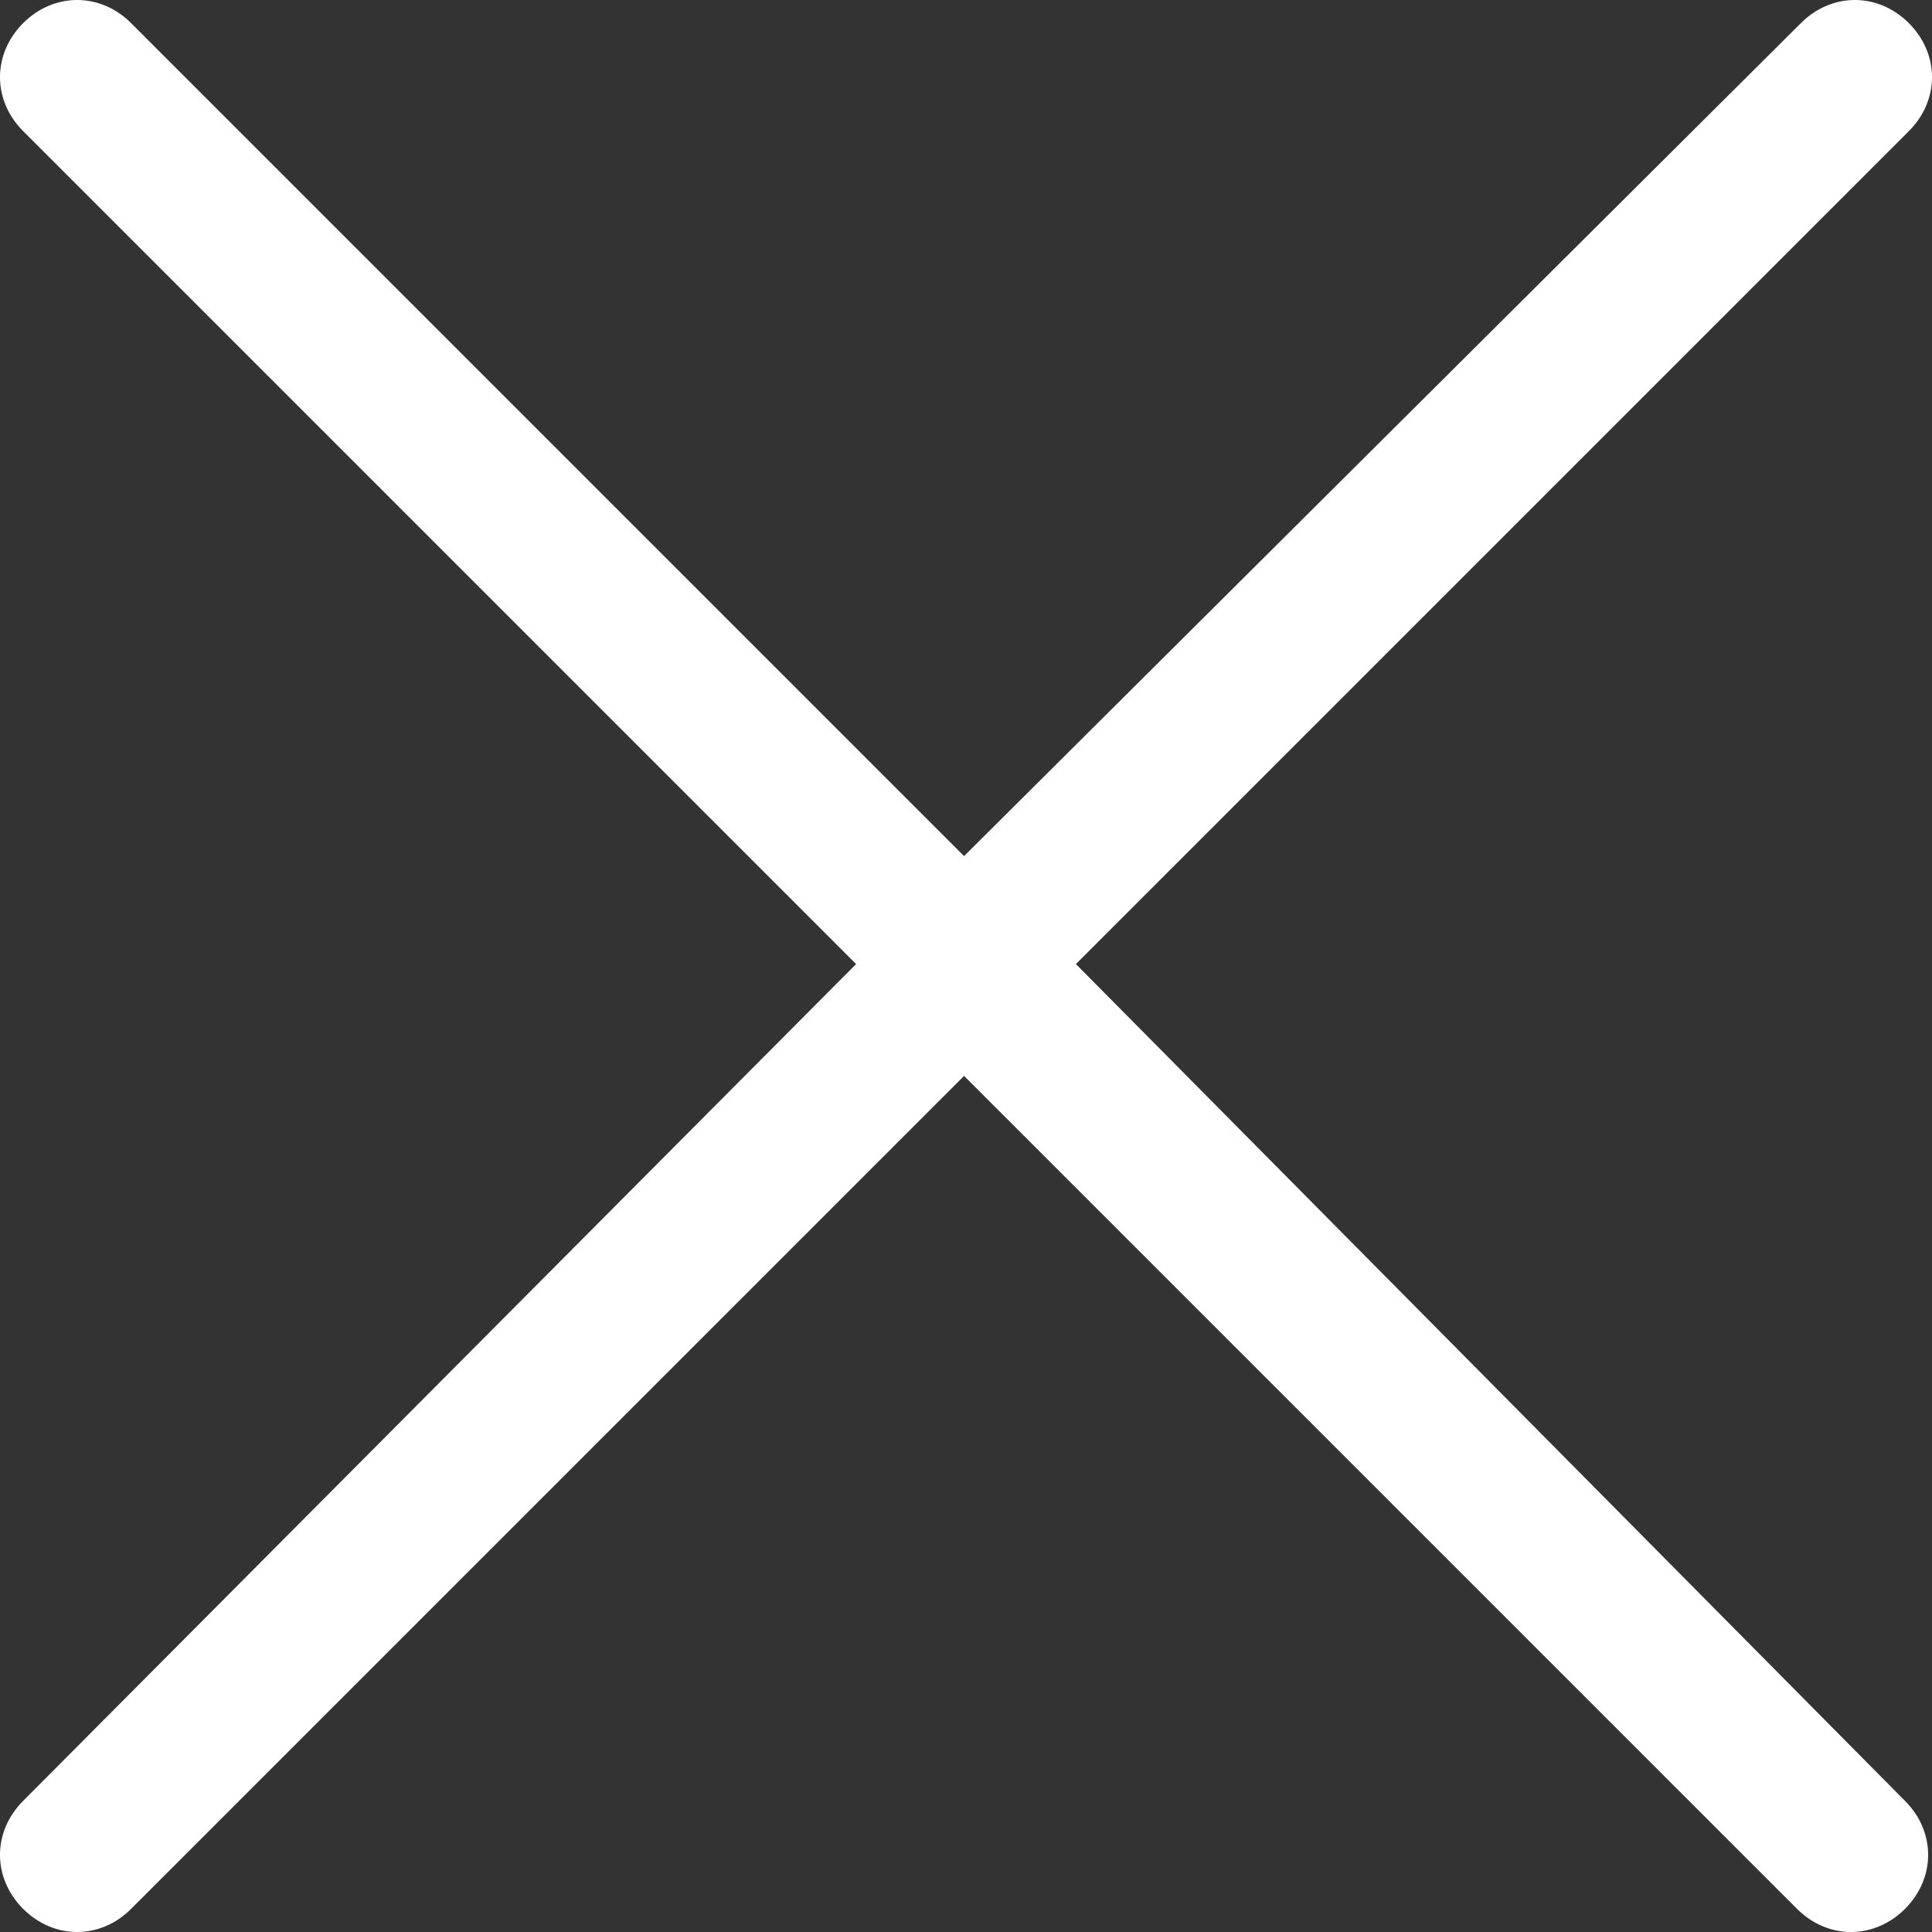 <?xml version="1.0" encoding="utf-8"?>
<!-- Generator: Adobe Illustrator 25.1.0, SVG Export Plug-In . SVG Version: 6.00 Build 0)  -->
<svg version="1.1" id="圖層_1" xmlns="http://www.w3.org/2000/svg" xmlns:xlink="http://www.w3.org/1999/xlink" x="0px" y="0px"
	 viewBox="0 0 50.1 50.1" style="enable-background:new 0 0 50.1 50.1;" xml:space="preserve">
<rect x="0" y="0" width="50.1" height="50.1" fill="#333333" stroke="none"/>
<style type="text/css">
	.st0{fill:#FFFFFF;}
</style>
<path class="st0" d="M27.9,25L49.5,3.4c0.8-0.8,0.8-2,0-2.8c-0.8-0.8-2-0.8-2.8,0L25,22.2L3.4,0.6c-0.8-0.8-2-0.8-2.8,0
	c-0.8,0.8-0.8,2,0,2.8L22.2,25L0.6,46.7c-0.8,0.8-0.8,2,0,2.8C1,49.9,1.5,50.1,2,50.1s1-0.2,1.4-0.6L25,27.9l21.6,21.6
	c0.4,0.4,0.9,0.6,1.4,0.6s1-0.2,1.4-0.6c0.8-0.8,0.8-2,0-2.8L27.9,25z"/>
</svg>
